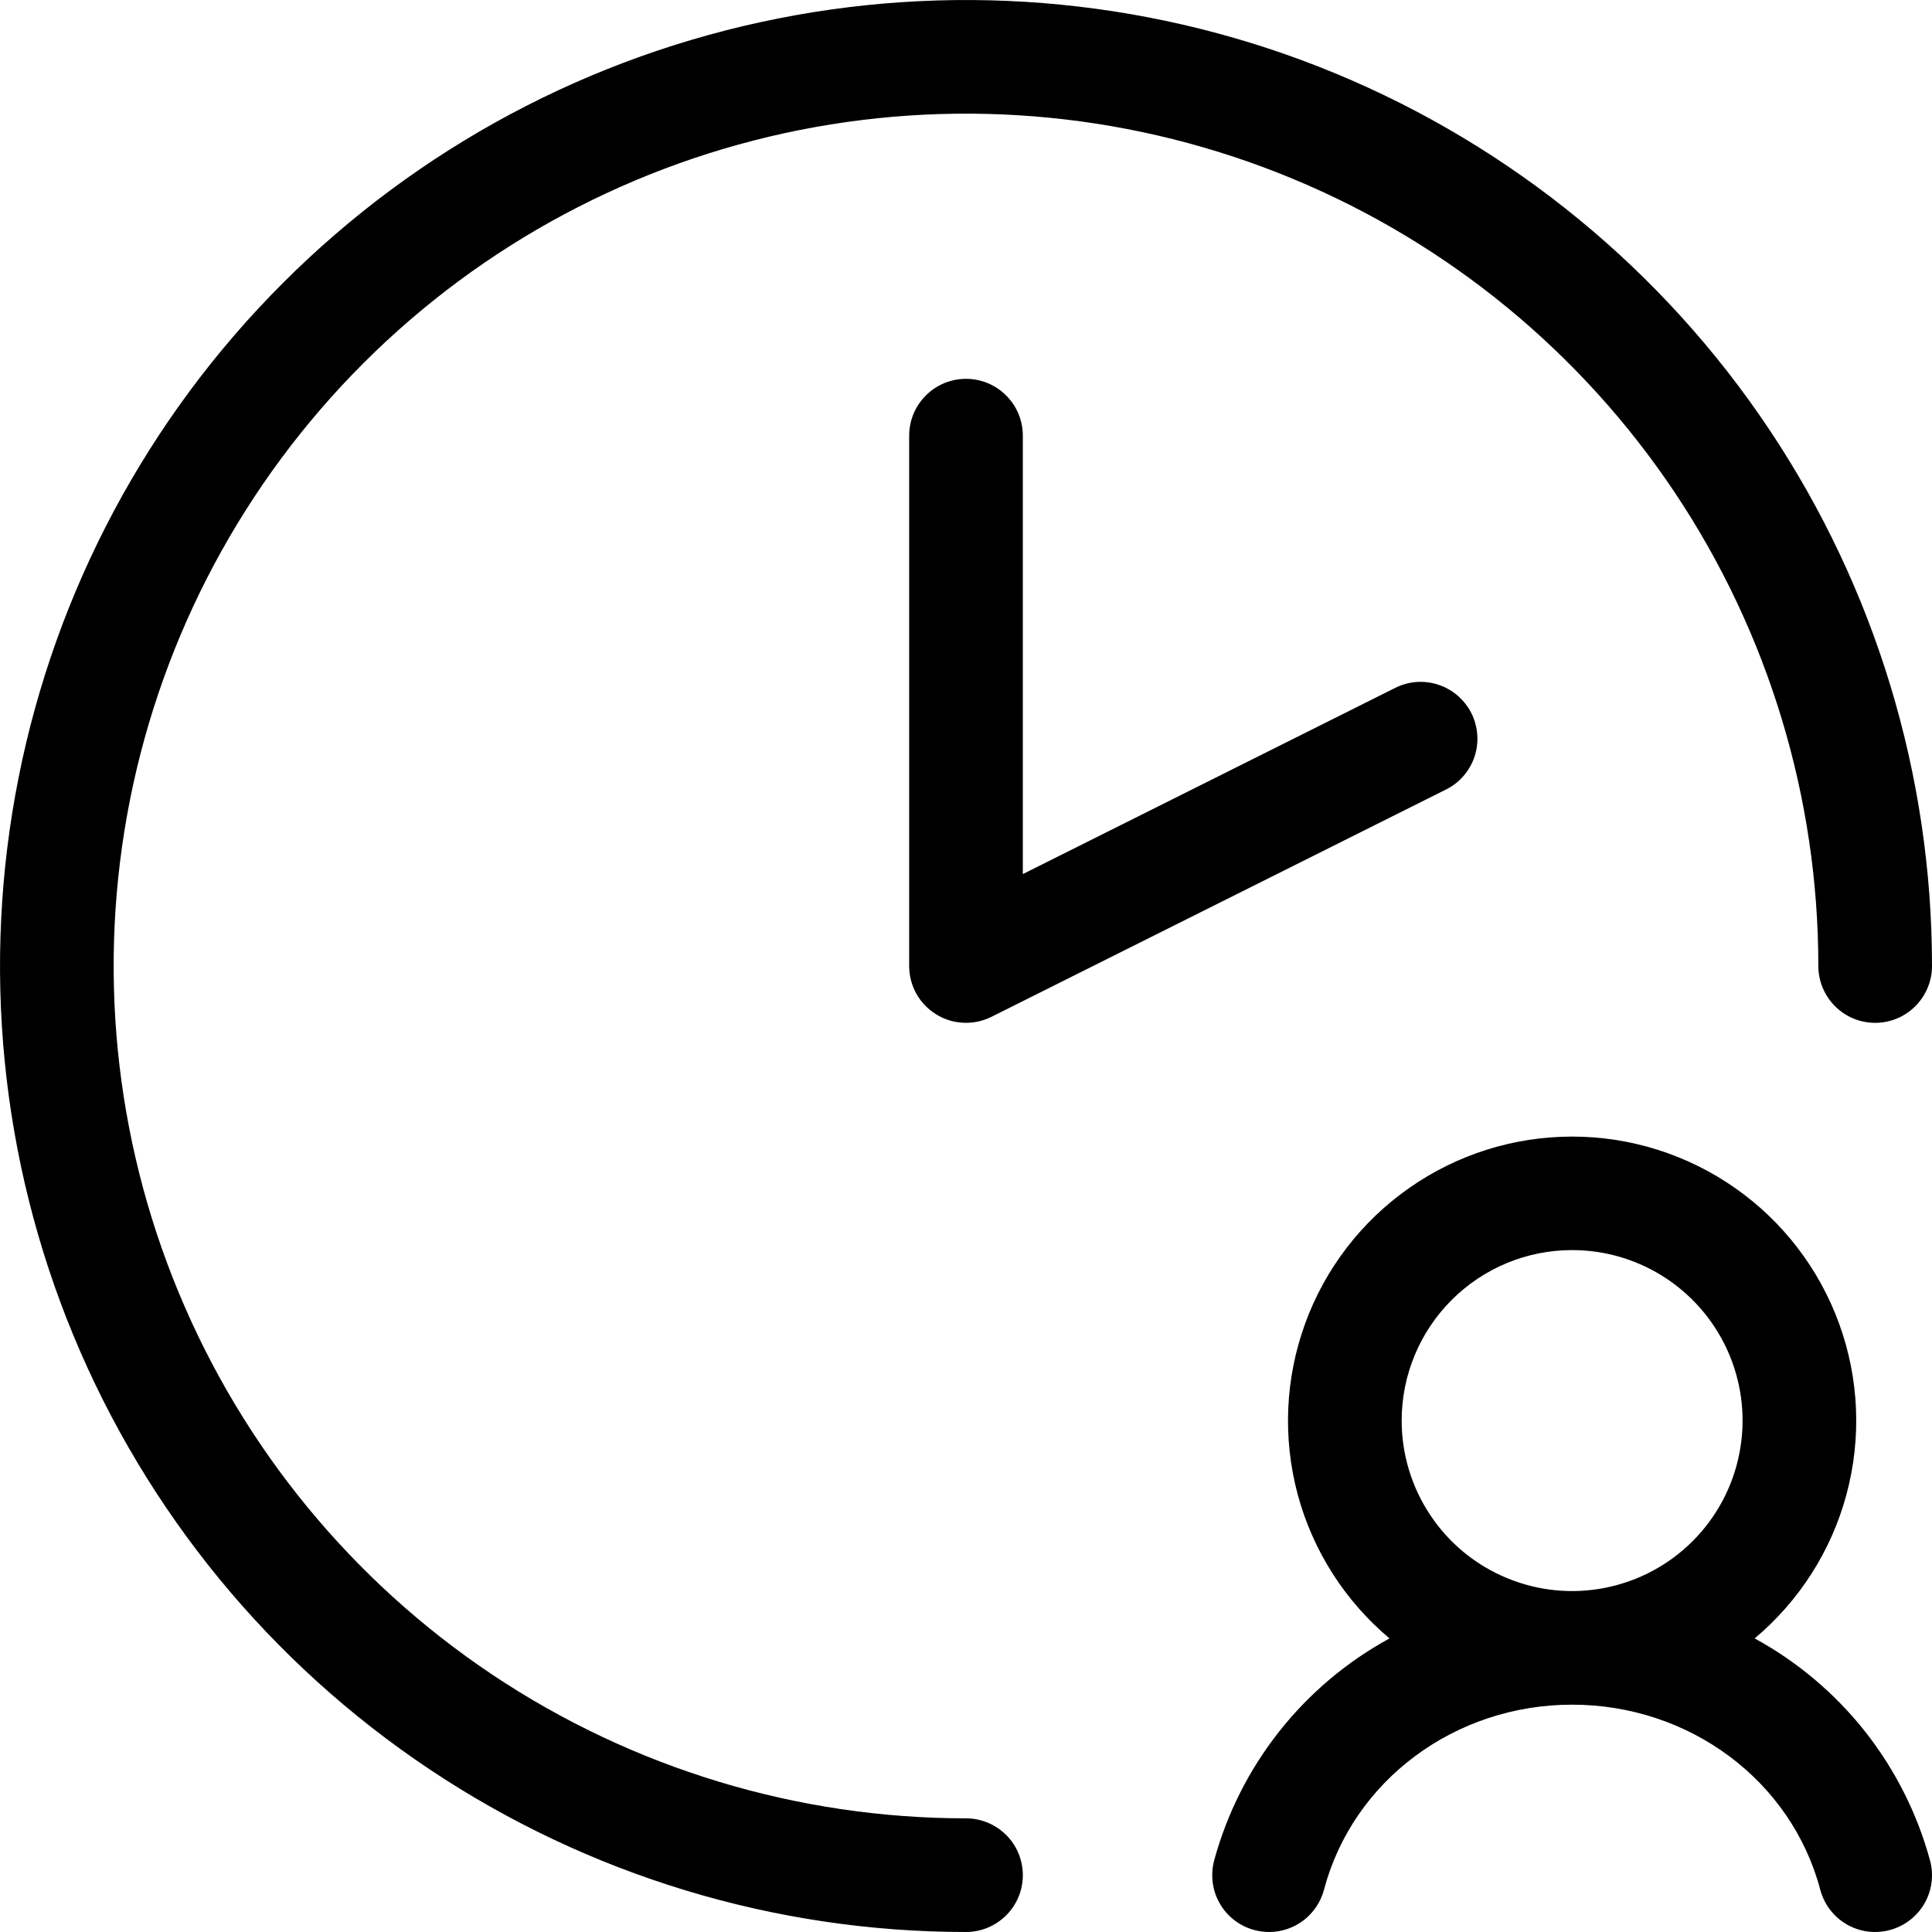 <svg width="24" height="24" viewBox="0 0 24 24" fill="none" xmlns="http://www.w3.org/2000/svg">
<path d="M12.706 5.412V10.858L17.332 8.545C17.499 8.461 17.693 8.447 17.871 8.507C18.048 8.566 18.195 8.694 18.279 8.861C18.362 9.029 18.376 9.223 18.317 9.4C18.257 9.578 18.13 9.725 17.962 9.808L12.315 12.632C12.208 12.685 12.088 12.711 11.968 12.705C11.848 12.7 11.731 12.664 11.629 12.6C11.526 12.537 11.442 12.449 11.383 12.344C11.325 12.239 11.294 12.12 11.294 12V5.412C11.294 5.225 11.368 5.045 11.501 4.913C11.633 4.78 11.813 4.706 12 4.706C12.187 4.706 12.367 4.78 12.499 4.913C12.632 5.045 12.706 5.225 12.706 5.412ZM12 22.588C9.906 22.588 7.859 21.967 6.117 20.804C4.376 19.64 3.019 17.987 2.218 16.052C1.416 14.117 1.207 11.988 1.615 9.934C2.024 7.88 3.032 5.994 4.513 4.513C5.994 3.032 7.88 2.024 9.934 1.615C11.988 1.207 14.117 1.416 16.052 2.218C17.987 3.019 19.64 4.376 20.804 6.117C21.967 7.859 22.588 9.906 22.588 12C22.588 12.187 22.663 12.367 22.795 12.499C22.927 12.632 23.107 12.706 23.294 12.706C23.481 12.706 23.661 12.632 23.793 12.499C23.925 12.367 24 12.187 24 12C24 9.627 23.296 7.307 21.977 5.333C20.659 3.36 18.785 1.822 16.592 0.913C14.399 0.005 11.987 -0.232 9.659 0.231C7.331 0.694 5.193 1.836 3.515 3.515C1.836 5.193 0.694 7.331 0.231 9.659C-0.232 11.987 0.005 14.399 0.913 16.592C1.822 18.785 3.36 20.659 5.333 21.977C7.307 23.296 9.627 24 12 24C12.187 24 12.367 23.925 12.499 23.793C12.632 23.661 12.706 23.481 12.706 23.294C12.706 23.107 12.632 22.927 12.499 22.795C12.367 22.663 12.187 22.588 12 22.588ZM23.976 23.113C24.024 23.294 23.999 23.486 23.905 23.648C23.811 23.81 23.656 23.928 23.475 23.976C23.294 24.024 23.102 23.999 22.94 23.905C22.778 23.811 22.66 23.656 22.612 23.475C22.252 22.117 20.985 21.176 19.529 21.176C18.074 21.176 16.807 22.117 16.447 23.475C16.407 23.626 16.318 23.759 16.195 23.854C16.072 23.948 15.92 24 15.765 24C15.704 24 15.643 23.992 15.584 23.976C15.494 23.953 15.41 23.911 15.336 23.855C15.262 23.799 15.2 23.729 15.154 23.648C15.107 23.568 15.077 23.48 15.065 23.388C15.053 23.296 15.059 23.202 15.082 23.113C15.241 22.53 15.515 21.985 15.89 21.51C16.264 21.036 16.731 20.642 17.261 20.353C16.706 19.887 16.308 19.262 16.12 18.563C15.933 17.863 15.965 17.123 16.213 16.442C16.46 15.761 16.912 15.173 17.505 14.758C18.098 14.342 18.805 14.119 19.529 14.119C20.254 14.119 20.96 14.342 21.554 14.758C22.147 15.173 22.598 15.761 22.846 16.442C23.094 17.123 23.126 17.863 22.938 18.563C22.751 19.262 22.352 19.887 21.797 20.353C22.328 20.642 22.794 21.036 23.169 21.51C23.543 21.985 23.818 22.53 23.976 23.113ZM17.412 17.647C17.412 18.066 17.536 18.475 17.769 18.823C18.001 19.172 18.332 19.443 18.719 19.603C19.106 19.764 19.532 19.806 19.942 19.724C20.353 19.642 20.731 19.441 21.027 19.144C21.323 18.848 21.525 18.471 21.606 18.06C21.688 17.649 21.646 17.224 21.486 16.837C21.326 16.45 21.054 16.119 20.706 15.886C20.358 15.653 19.948 15.529 19.529 15.529C18.968 15.529 18.429 15.752 18.032 16.15C17.635 16.547 17.412 17.085 17.412 17.647Z" fill="black"/>
</svg>
